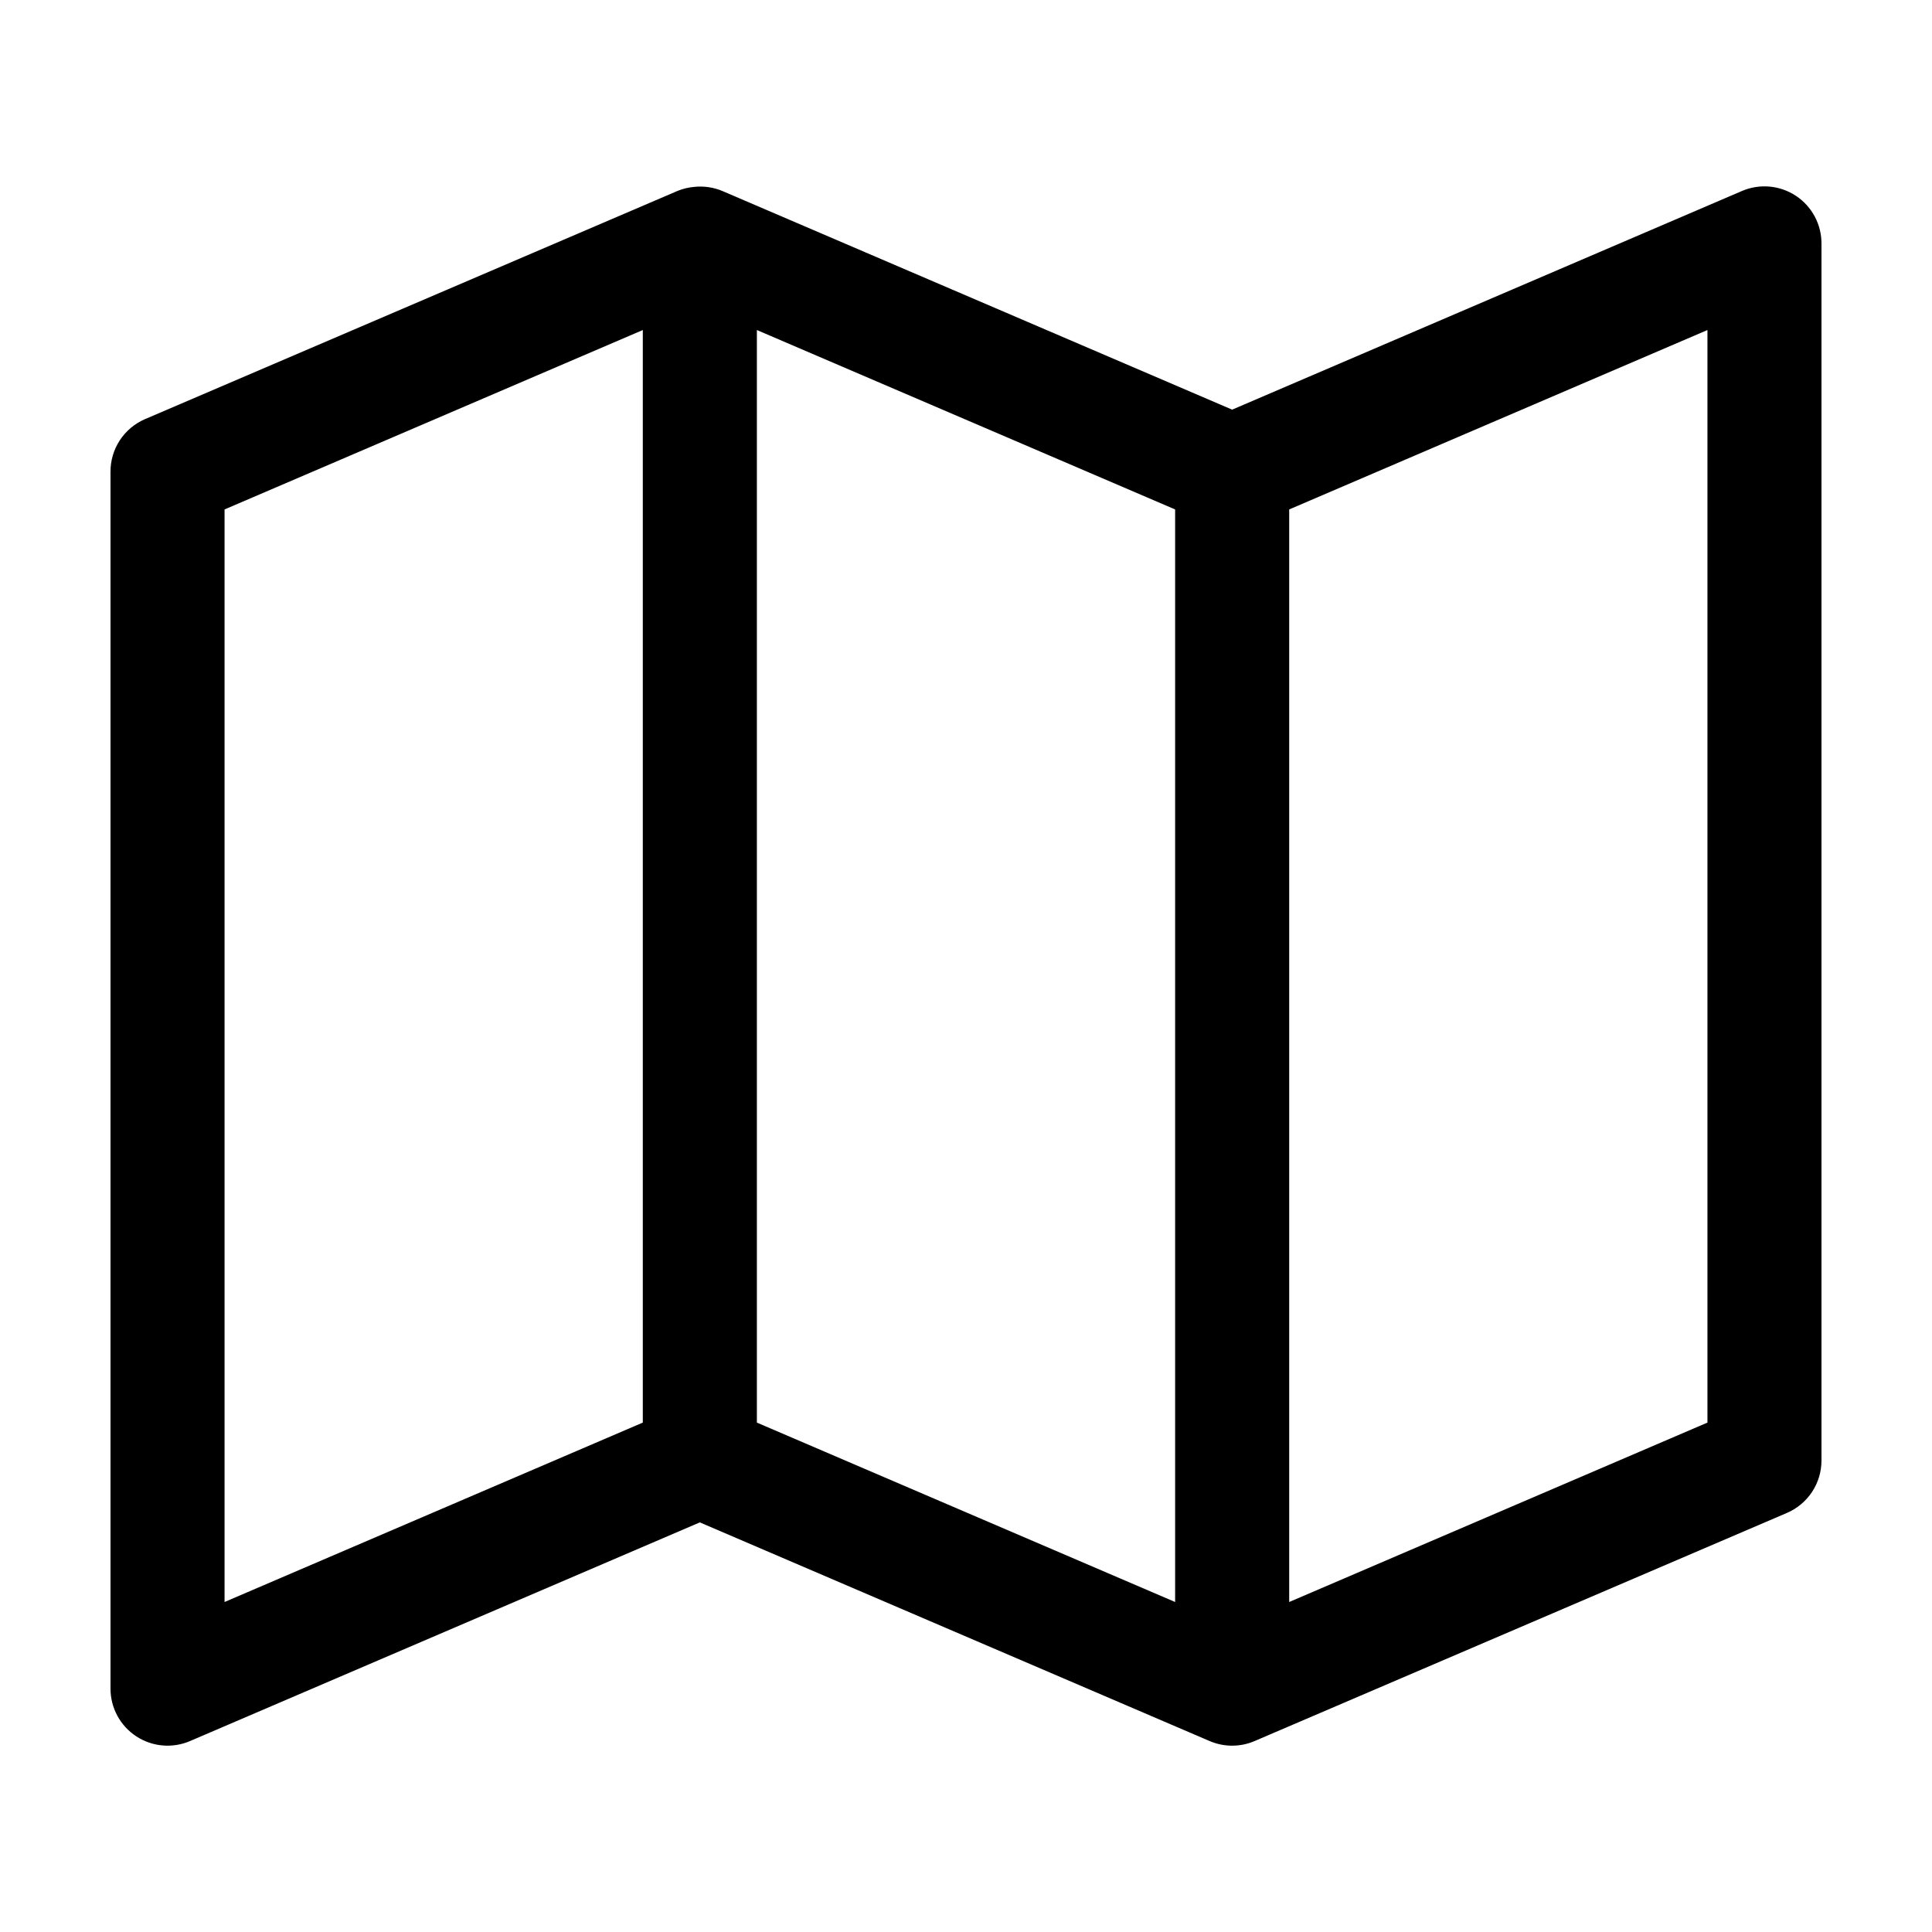 <?xml version="1.0" encoding="UTF-8"?>
<!-- The Best Svg Icon site in the world: iconSvg.co, Visit us! https://iconsvg.co -->
<svg fill="#000000" width="800px" height="800px" version="1.1" viewBox="144 144 512 512" xmlns="http://www.w3.org/2000/svg">
 <path d="m328.05 193.52c-1.57 0.129-3.109 0.5-4.562 1.102l-141.07 60.457h-0.004c-2.731 1.18-5.055 3.137-6.68 5.629s-2.477 5.41-2.449 8.387v322.44c0.008 5.082 2.57 9.816 6.816 12.605 4.25 2.789 9.613 3.258 14.281 1.25l135.08-57.941 135.08 57.938h0.004c3.816 1.648 8.145 1.648 11.965 0l141.07-60.457c2.707-1.168 5.012-3.102 6.637-5.562 1.621-2.461 2.488-5.344 2.492-8.293v-322.44c0.047-5.109-2.492-9.895-6.75-12.723-4.258-2.824-9.652-3.312-14.344-1.289l-135.08 57.938-135.08-57.938h-0.004c-2.336-0.98-4.883-1.359-7.402-1.102zm-13.699 37.941v289.54l-110.84 47.547v-289.54zm30.23 0 110.84 47.547v289.54l-110.84-47.547zm251.91 0v289.54l-110.84 47.547v-289.54z"/>
</svg>